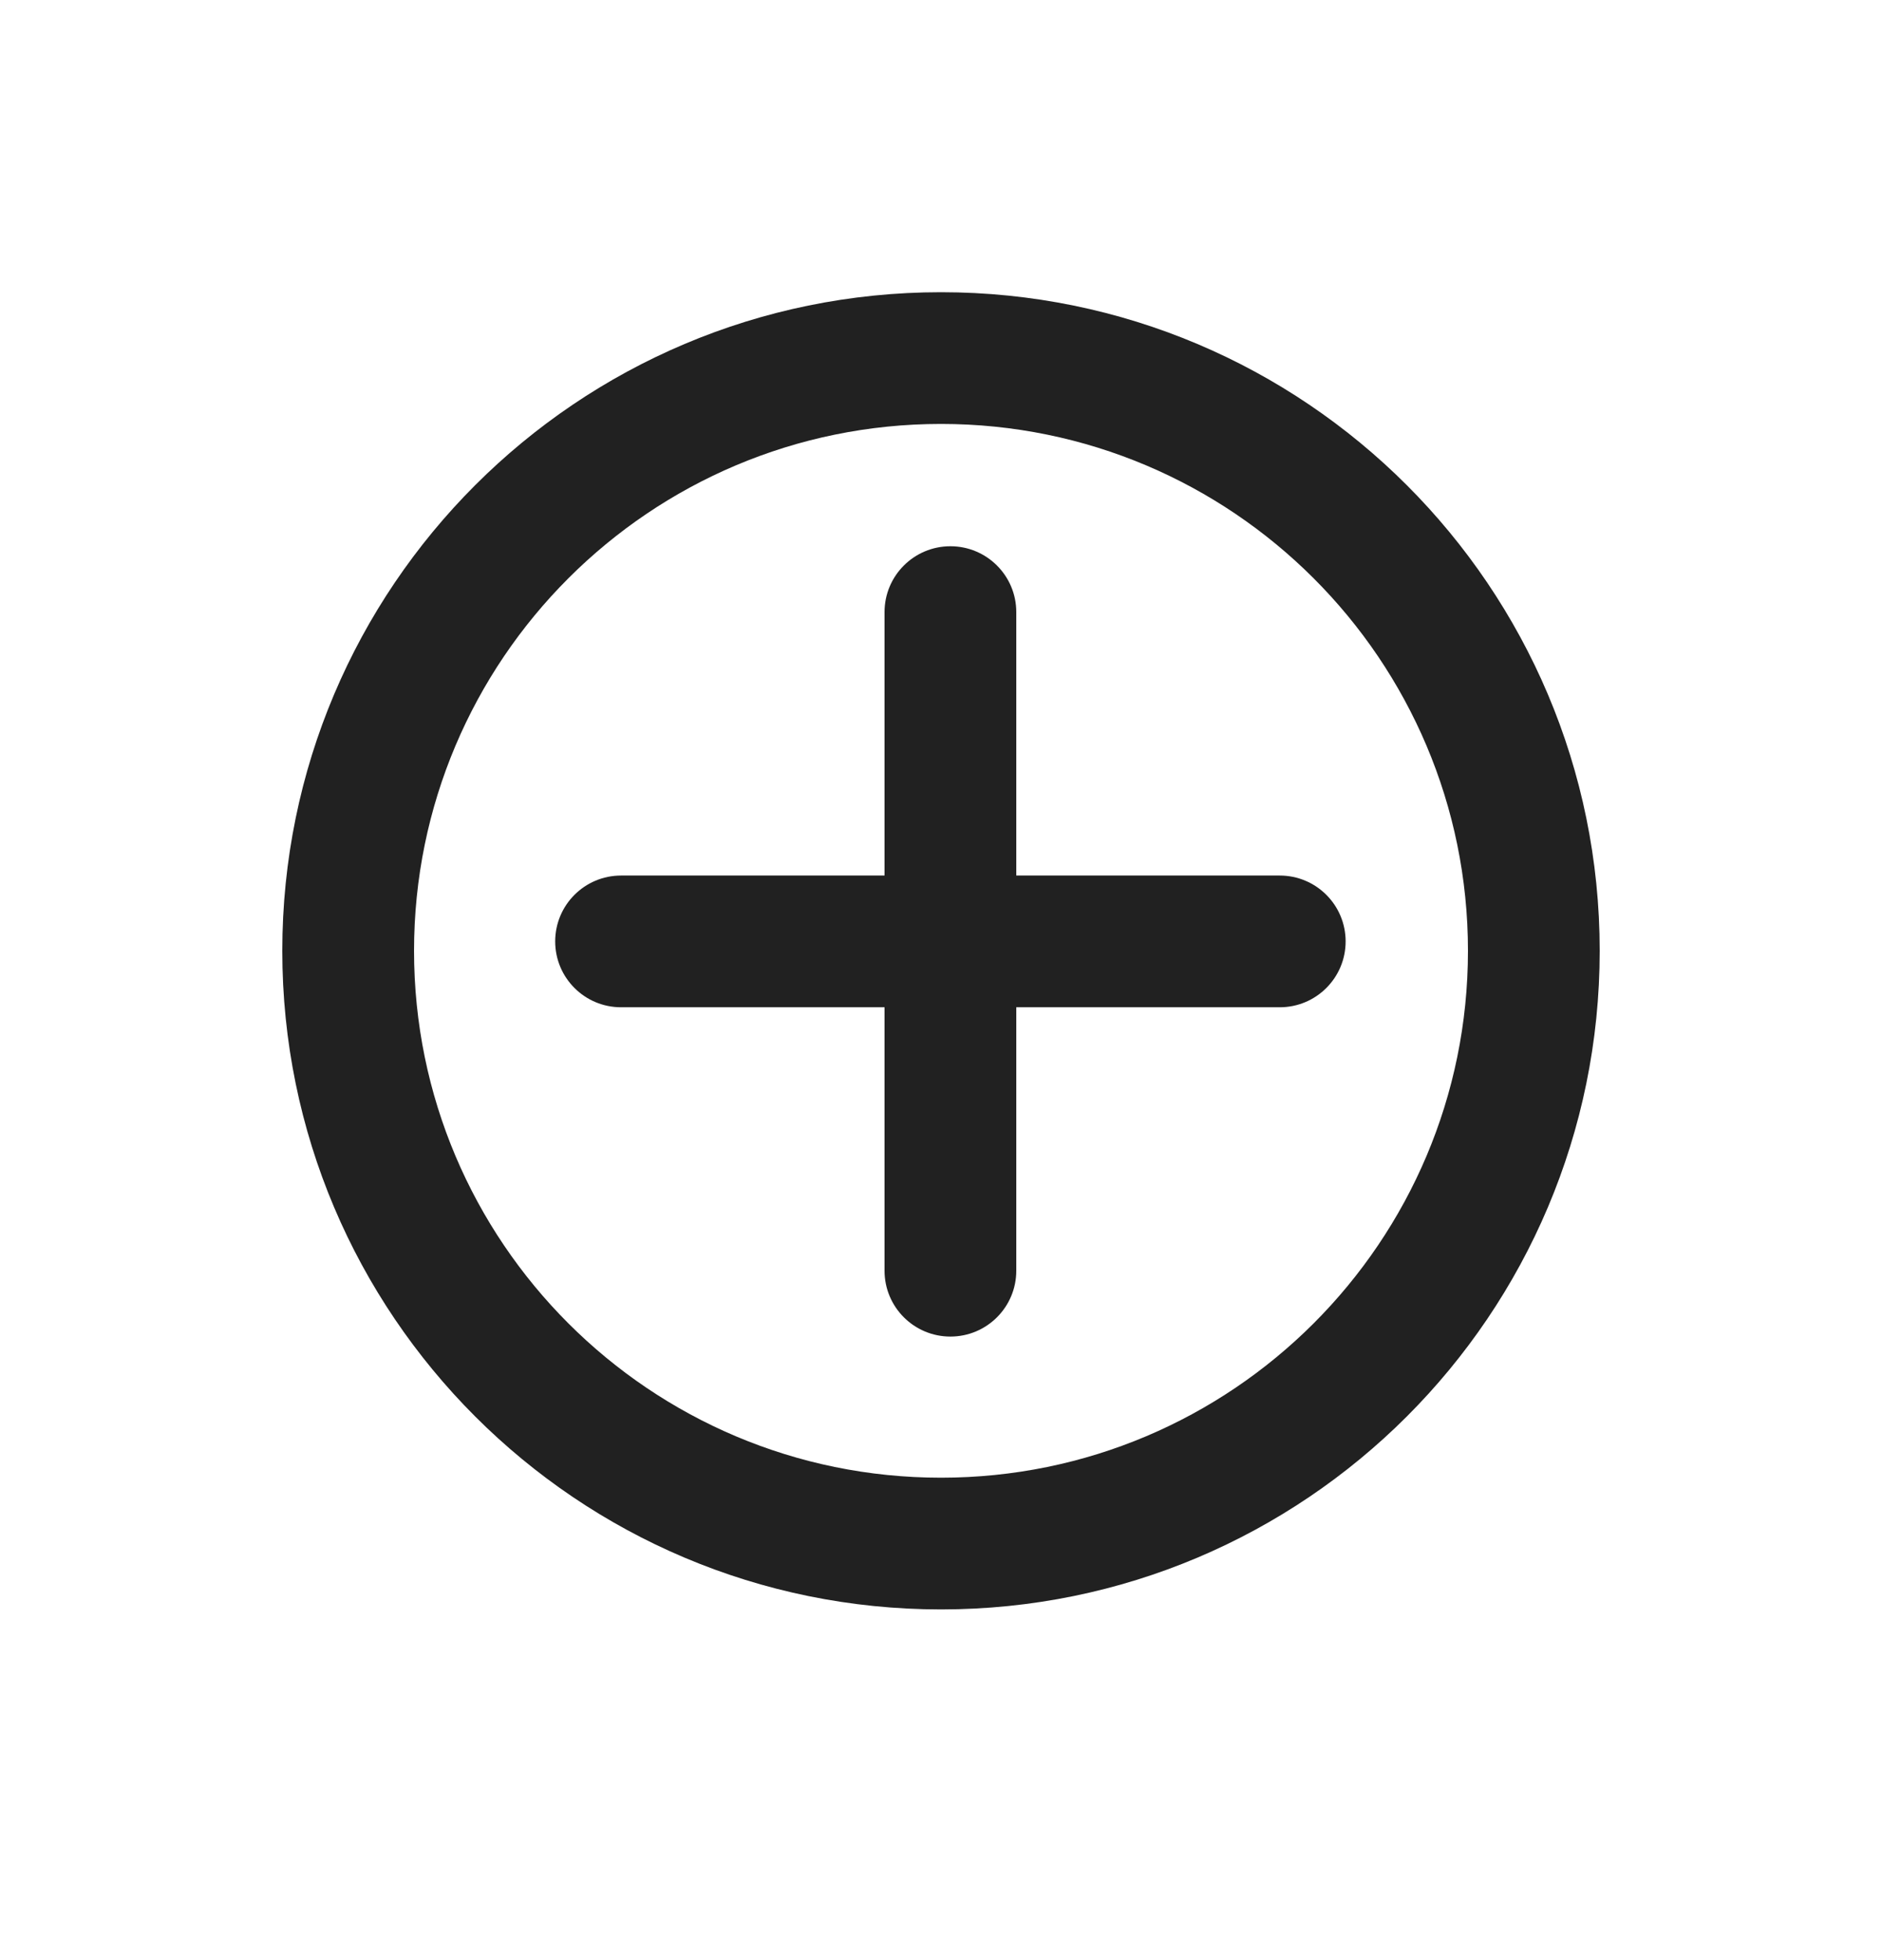 <svg width="24" height="25" viewBox="0 0 24 25" fill="none" xmlns="http://www.w3.org/2000/svg">
<path fill-rule="evenodd" clip-rule="evenodd" d="M12 18.847C15.711 18.847 18.72 15.839 18.72 12.127C18.72 8.416 15.711 5.407 12 5.407C8.289 5.407 5.28 8.416 5.28 12.127C5.28 15.839 8.289 18.847 12 18.847ZM12 20.527C16.639 20.527 20.4 16.767 20.4 12.127C20.4 7.488 16.639 3.727 12 3.727C7.361 3.727 3.6 7.488 3.6 12.127C3.6 16.767 7.361 20.527 12 20.527Z" fill="black" fill-opacity="0.87"/>
<path fill-rule="evenodd" clip-rule="evenodd" d="M12.12 6.967C12.584 6.967 12.96 7.343 12.96 7.807V11.167H16.32C16.784 11.167 17.16 11.543 17.16 12.007C17.16 12.471 16.784 12.847 16.32 12.847H12.96V16.207C12.96 16.671 12.584 17.047 12.12 17.047C11.656 17.047 11.28 16.671 11.28 16.207V12.847H7.92C7.456 12.847 7.08 12.471 7.08 12.007C7.08 11.543 7.456 11.167 7.92 11.167H11.28V7.807C11.28 7.343 11.656 6.967 12.12 6.967Z" fill="black" fill-opacity="0.87"/>
</svg>
